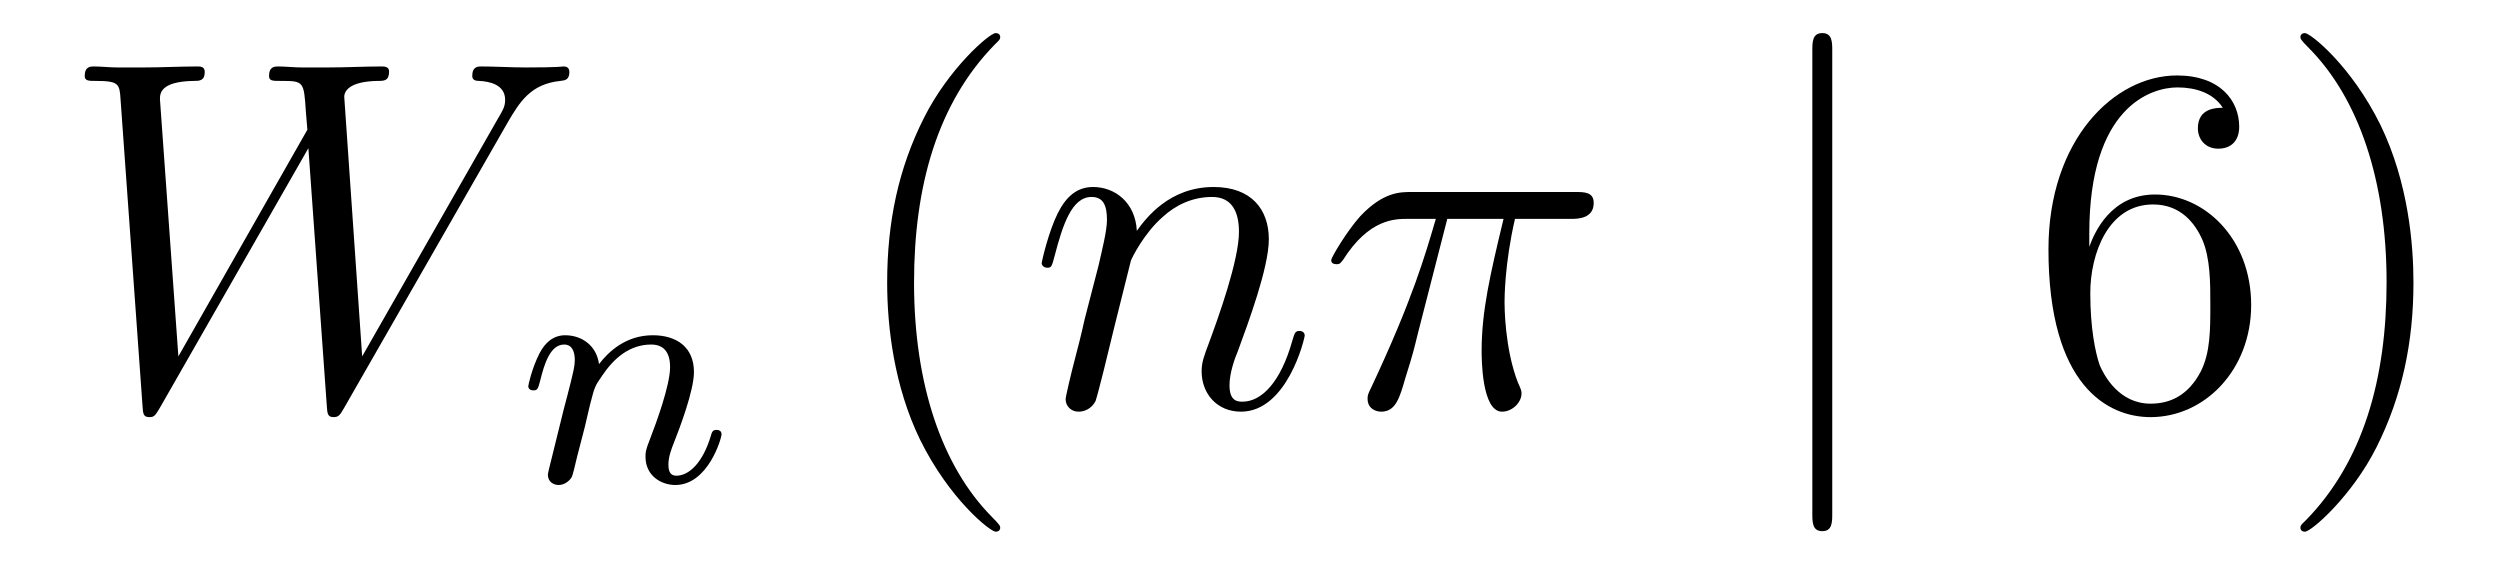 <?xml version='1.0'?>
<!-- This file was generated by dvisvgm 1.14.1 -->
<svg height='14pt' version='1.1' viewBox='0 -14 60 14' width='60pt' xmlns='http://www.w3.org/2000/svg' xmlns:xlink='http://www.w3.org/1999/xlink'>
<g id='page1'>
<g transform='matrix(1 0 0 1 -127 650)'>
<path d='M139.194 -661.078C139.469 -661.544 139.733 -661.986 140.45 -662.058C140.557 -662.07 140.665 -662.082 140.665 -662.273C140.665 -662.405 140.557 -662.405 140.522 -662.405C140.498 -662.405 140.414 -662.381 139.625 -662.381C139.266 -662.381 138.896 -662.405 138.549 -662.405C138.477 -662.405 138.334 -662.405 138.334 -662.178C138.334 -662.07 138.429 -662.058 138.501 -662.058C138.74 -662.046 139.123 -661.974 139.123 -661.604C139.123 -661.448 139.075 -661.365 138.955 -661.162L135.692 -655.447L135.262 -661.675C135.262 -661.819 135.393 -662.046 136.062 -662.058C136.218 -662.058 136.338 -662.058 136.338 -662.285C136.338 -662.405 136.218 -662.405 136.158 -662.405C135.74 -662.405 135.297 -662.381 134.867 -662.381H134.246C134.066 -662.381 133.851 -662.405 133.672 -662.405C133.6 -662.405 133.457 -662.405 133.457 -662.178C133.457 -662.058 133.54 -662.058 133.743 -662.058C134.293 -662.058 134.293 -662.046 134.341 -661.317L134.377 -660.887L131.281 -655.447L130.839 -661.616C130.839 -661.747 130.839 -662.046 131.652 -662.058C131.783 -662.058 131.914 -662.058 131.914 -662.273C131.914 -662.405 131.807 -662.405 131.735 -662.405C131.317 -662.405 130.874 -662.381 130.444 -662.381H129.822C129.643 -662.381 129.428 -662.405 129.249 -662.405C129.177 -662.405 129.033 -662.405 129.033 -662.178C129.033 -662.058 129.129 -662.058 129.297 -662.058C129.858 -662.058 129.87 -661.986 129.894 -661.604L130.42 -654.264C130.432 -654.061 130.444 -653.989 130.587 -653.989C130.707 -653.989 130.731 -654.037 130.839 -654.216L134.401 -660.444L134.843 -654.264C134.855 -654.061 134.867 -653.989 135.011 -653.989C135.13 -653.989 135.166 -654.049 135.262 -654.216L139.194 -661.078Z' fill-rule='evenodd'/>
<path d='M141.034 -653.747C141.057 -653.866 141.137 -654.169 141.161 -654.289C141.273 -654.719 141.273 -654.727 141.456 -654.99C141.719 -655.38 142.093 -655.731 142.628 -655.731C142.914 -655.731 143.082 -655.564 143.082 -655.189C143.082 -654.751 142.747 -653.842 142.596 -653.452C142.492 -653.189 142.492 -653.141 142.492 -653.037C142.492 -652.583 142.866 -652.36 143.209 -652.36C143.99 -652.36 144.317 -653.476 144.317 -653.579C144.317 -653.659 144.253 -653.683 144.197 -653.683C144.102 -653.683 144.086 -653.627 144.062 -653.547C143.87 -652.894 143.536 -652.583 143.233 -652.583C143.105 -652.583 143.042 -652.663 143.042 -652.846C143.042 -653.03 143.105 -653.205 143.185 -653.404C143.305 -653.707 143.655 -654.623 143.655 -655.07C143.655 -655.667 143.241 -655.954 142.667 -655.954C142.022 -655.954 141.608 -655.564 141.376 -655.261C141.321 -655.699 140.97 -655.954 140.563 -655.954C140.277 -655.954 140.078 -655.771 139.95 -655.524C139.759 -655.149 139.679 -654.751 139.679 -654.735C139.679 -654.663 139.735 -654.631 139.798 -654.631C139.902 -654.631 139.91 -654.663 139.966 -654.87C140.062 -655.261 140.205 -655.731 140.54 -655.731C140.747 -655.731 140.795 -655.532 140.795 -655.357C140.795 -655.213 140.755 -655.062 140.691 -654.799C140.675 -654.735 140.556 -654.265 140.524 -654.153L140.229 -652.958C140.197 -652.838 140.149 -652.639 140.149 -652.607C140.149 -652.424 140.301 -652.36 140.404 -652.36C140.547 -652.36 140.667 -652.456 140.723 -652.552C140.747 -652.599 140.811 -652.87 140.85 -653.037L141.034 -653.747Z' fill-rule='evenodd'/>
<path d='M151.005 -651.335C151.005 -651.371 151.005 -651.395 150.802 -651.598C149.607 -652.806 148.937 -654.778 148.937 -657.217C148.937 -659.536 149.499 -661.532 150.886 -662.943C151.005 -663.05 151.005 -663.074 151.005 -663.11C151.005 -663.182 150.945 -663.206 150.897 -663.206C150.742 -663.206 149.762 -662.345 149.176 -661.173C148.567 -659.966 148.292 -658.687 148.292 -657.217C148.292 -656.152 148.459 -654.73 149.08 -653.451C149.786 -652.017 150.766 -651.239 150.897 -651.239C150.945 -651.239 151.005 -651.263 151.005 -651.335Z' fill-rule='evenodd'/>
<path d='M154.141 -657.742C154.165 -657.814 154.464 -658.412 154.906 -658.794C155.217 -659.081 155.624 -659.273 156.09 -659.273C156.568 -659.273 156.735 -658.914 156.735 -658.436C156.735 -657.754 156.245 -656.392 156.006 -655.746C155.898 -655.459 155.839 -655.304 155.839 -655.089C155.839 -654.551 156.209 -654.12 156.783 -654.12C157.895 -654.12 158.313 -655.878 158.313 -655.949C158.313 -656.009 158.265 -656.057 158.194 -656.057C158.086 -656.057 158.074 -656.021 158.014 -655.818C157.739 -654.838 157.285 -654.36 156.819 -654.36C156.699 -654.36 156.508 -654.372 156.508 -654.754C156.508 -655.053 156.639 -655.412 156.711 -655.579C156.951 -656.236 157.452 -657.575 157.452 -658.257C157.452 -658.974 157.034 -659.512 156.126 -659.512C155.062 -659.512 154.5 -658.759 154.284 -658.46C154.249 -659.141 153.759 -659.512 153.233 -659.512C152.85 -659.512 152.587 -659.285 152.384 -658.878C152.169 -658.448 152.001 -657.731 152.001 -657.683C152.001 -657.635 152.049 -657.575 152.133 -657.575C152.229 -657.575 152.241 -657.587 152.312 -657.862C152.503 -658.591 152.719 -659.273 153.197 -659.273C153.472 -659.273 153.567 -659.081 153.567 -658.723C153.567 -658.46 153.448 -657.993 153.364 -657.623L153.03 -656.332C152.982 -656.105 152.85 -655.567 152.79 -655.352C152.707 -655.041 152.575 -654.479 152.575 -654.419C152.575 -654.252 152.707 -654.12 152.886 -654.12C153.03 -654.12 153.197 -654.192 153.292 -654.372C153.316 -654.431 153.424 -654.85 153.484 -655.089L153.747 -656.165L154.141 -657.742ZM161.735 -658.747H163.085C162.763 -657.408 162.559 -656.535 162.559 -655.579C162.559 -655.412 162.559 -654.12 163.049 -654.12C163.301 -654.12 163.516 -654.348 163.516 -654.551C163.516 -654.611 163.516 -654.634 163.432 -654.814C163.109 -655.639 163.109 -656.667 163.109 -656.75C163.109 -656.822 163.109 -657.671 163.36 -658.747H164.699C164.855 -658.747 165.249 -658.747 165.249 -659.129C165.249 -659.392 165.022 -659.392 164.807 -659.392H160.874C160.599 -659.392 160.193 -659.392 159.643 -658.807C159.332 -658.46 158.949 -657.826 158.949 -657.754C158.949 -657.683 159.009 -657.659 159.081 -657.659C159.164 -657.659 159.176 -657.695 159.236 -657.767C159.858 -658.747 160.479 -658.747 160.778 -658.747H161.46C161.197 -657.85 160.898 -656.81 159.918 -654.718C159.822 -654.527 159.822 -654.503 159.822 -654.431C159.822 -654.18 160.037 -654.12 160.145 -654.12C160.491 -654.12 160.587 -654.431 160.73 -654.933C160.922 -655.543 160.922 -655.567 161.041 -656.045L161.735 -658.747Z' fill-rule='evenodd'/>
<path d='M170.974 -662.775C170.974 -662.99 170.974 -663.206 170.735 -663.206C170.496 -663.206 170.496 -662.99 170.496 -662.775V-651.682C170.496 -651.467 170.496 -651.252 170.735 -651.252C170.974 -651.252 170.974 -651.467 170.974 -651.682V-662.775Z' fill-rule='evenodd'/>
<path d='M177.143 -658.4C177.143 -661.424 178.613 -661.902 179.259 -661.902C179.689 -661.902 180.12 -661.771 180.347 -661.413C180.203 -661.413 179.749 -661.413 179.749 -660.922C179.749 -660.659 179.928 -660.432 180.239 -660.432C180.538 -660.432 180.741 -660.612 180.741 -660.958C180.741 -661.58 180.287 -662.189 179.247 -662.189C177.741 -662.189 176.163 -660.648 176.163 -658.017C176.163 -654.73 177.597 -653.989 178.613 -653.989C179.916 -653.989 181.028 -655.125 181.028 -656.679C181.028 -658.268 179.916 -659.332 178.721 -659.332C177.657 -659.332 177.263 -658.412 177.143 -658.077V-658.4ZM178.613 -654.312C177.86 -654.312 177.502 -654.981 177.394 -655.232C177.286 -655.543 177.167 -656.129 177.167 -656.966C177.167 -657.91 177.597 -659.093 178.673 -659.093C179.331 -659.093 179.677 -658.651 179.857 -658.245C180.048 -657.802 180.048 -657.205 180.048 -656.691C180.048 -656.081 180.048 -655.543 179.821 -655.089C179.522 -654.515 179.091 -654.312 178.613 -654.312ZM184.923 -657.217C184.923 -658.125 184.804 -659.607 184.135 -660.994C183.429 -662.428 182.449 -663.206 182.318 -663.206C182.27 -663.206 182.21 -663.182 182.21 -663.11C182.21 -663.074 182.21 -663.05 182.413 -662.847C183.609 -661.64 184.278 -659.667 184.278 -657.228C184.278 -654.909 183.716 -652.913 182.329 -651.502C182.21 -651.395 182.21 -651.371 182.21 -651.335C182.21 -651.263 182.27 -651.239 182.318 -651.239C182.473 -651.239 183.453 -652.1 184.039 -653.272C184.649 -654.491 184.923 -655.782 184.923 -657.217Z' fill-rule='evenodd'/>
</g>
</g>
</svg>
